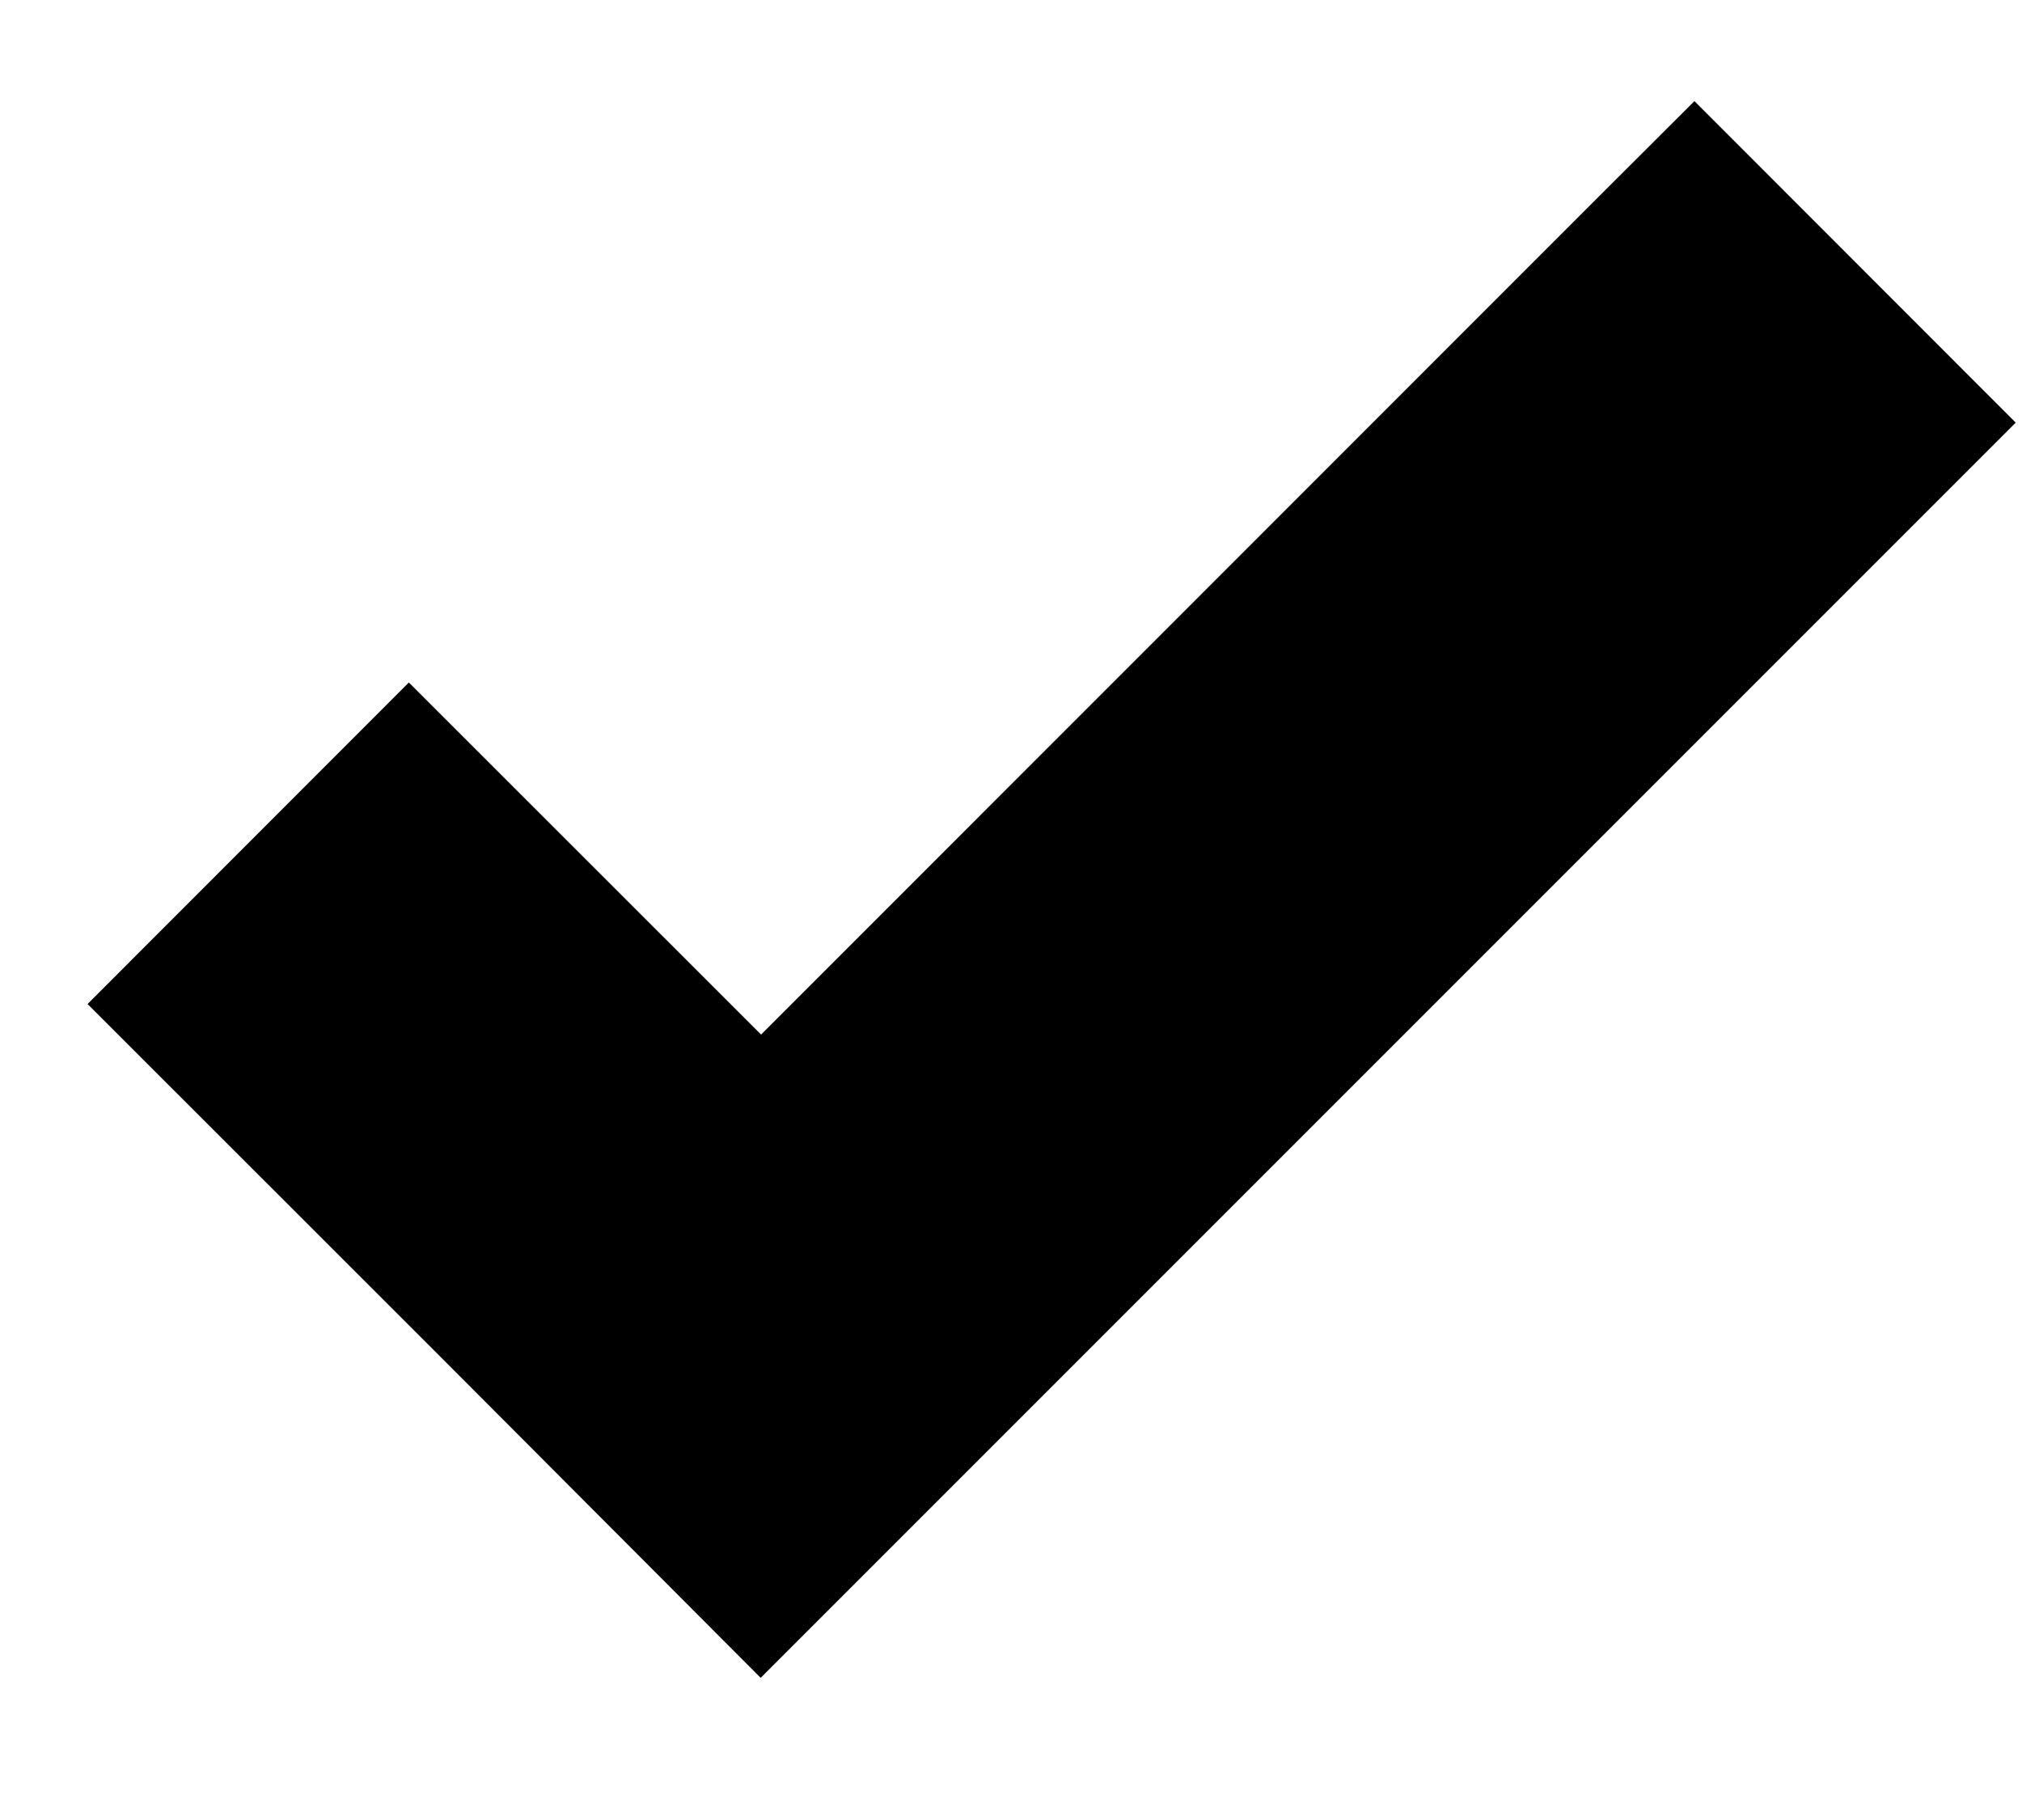<svg width="10" height="9" viewBox="0 0 10 9" fill="none" xmlns="http://www.w3.org/2000/svg">
  <path fill-rule="evenodd" clip-rule="evenodd" d="M8.38 0.5L7.904 0.975L3.764 5.116L2.022 3.375L0.433 4.965L2.149 6.68L3.762 8.297L9.969 2.09L8.38 0.5Z" fill="currentColor"/>
</svg>
